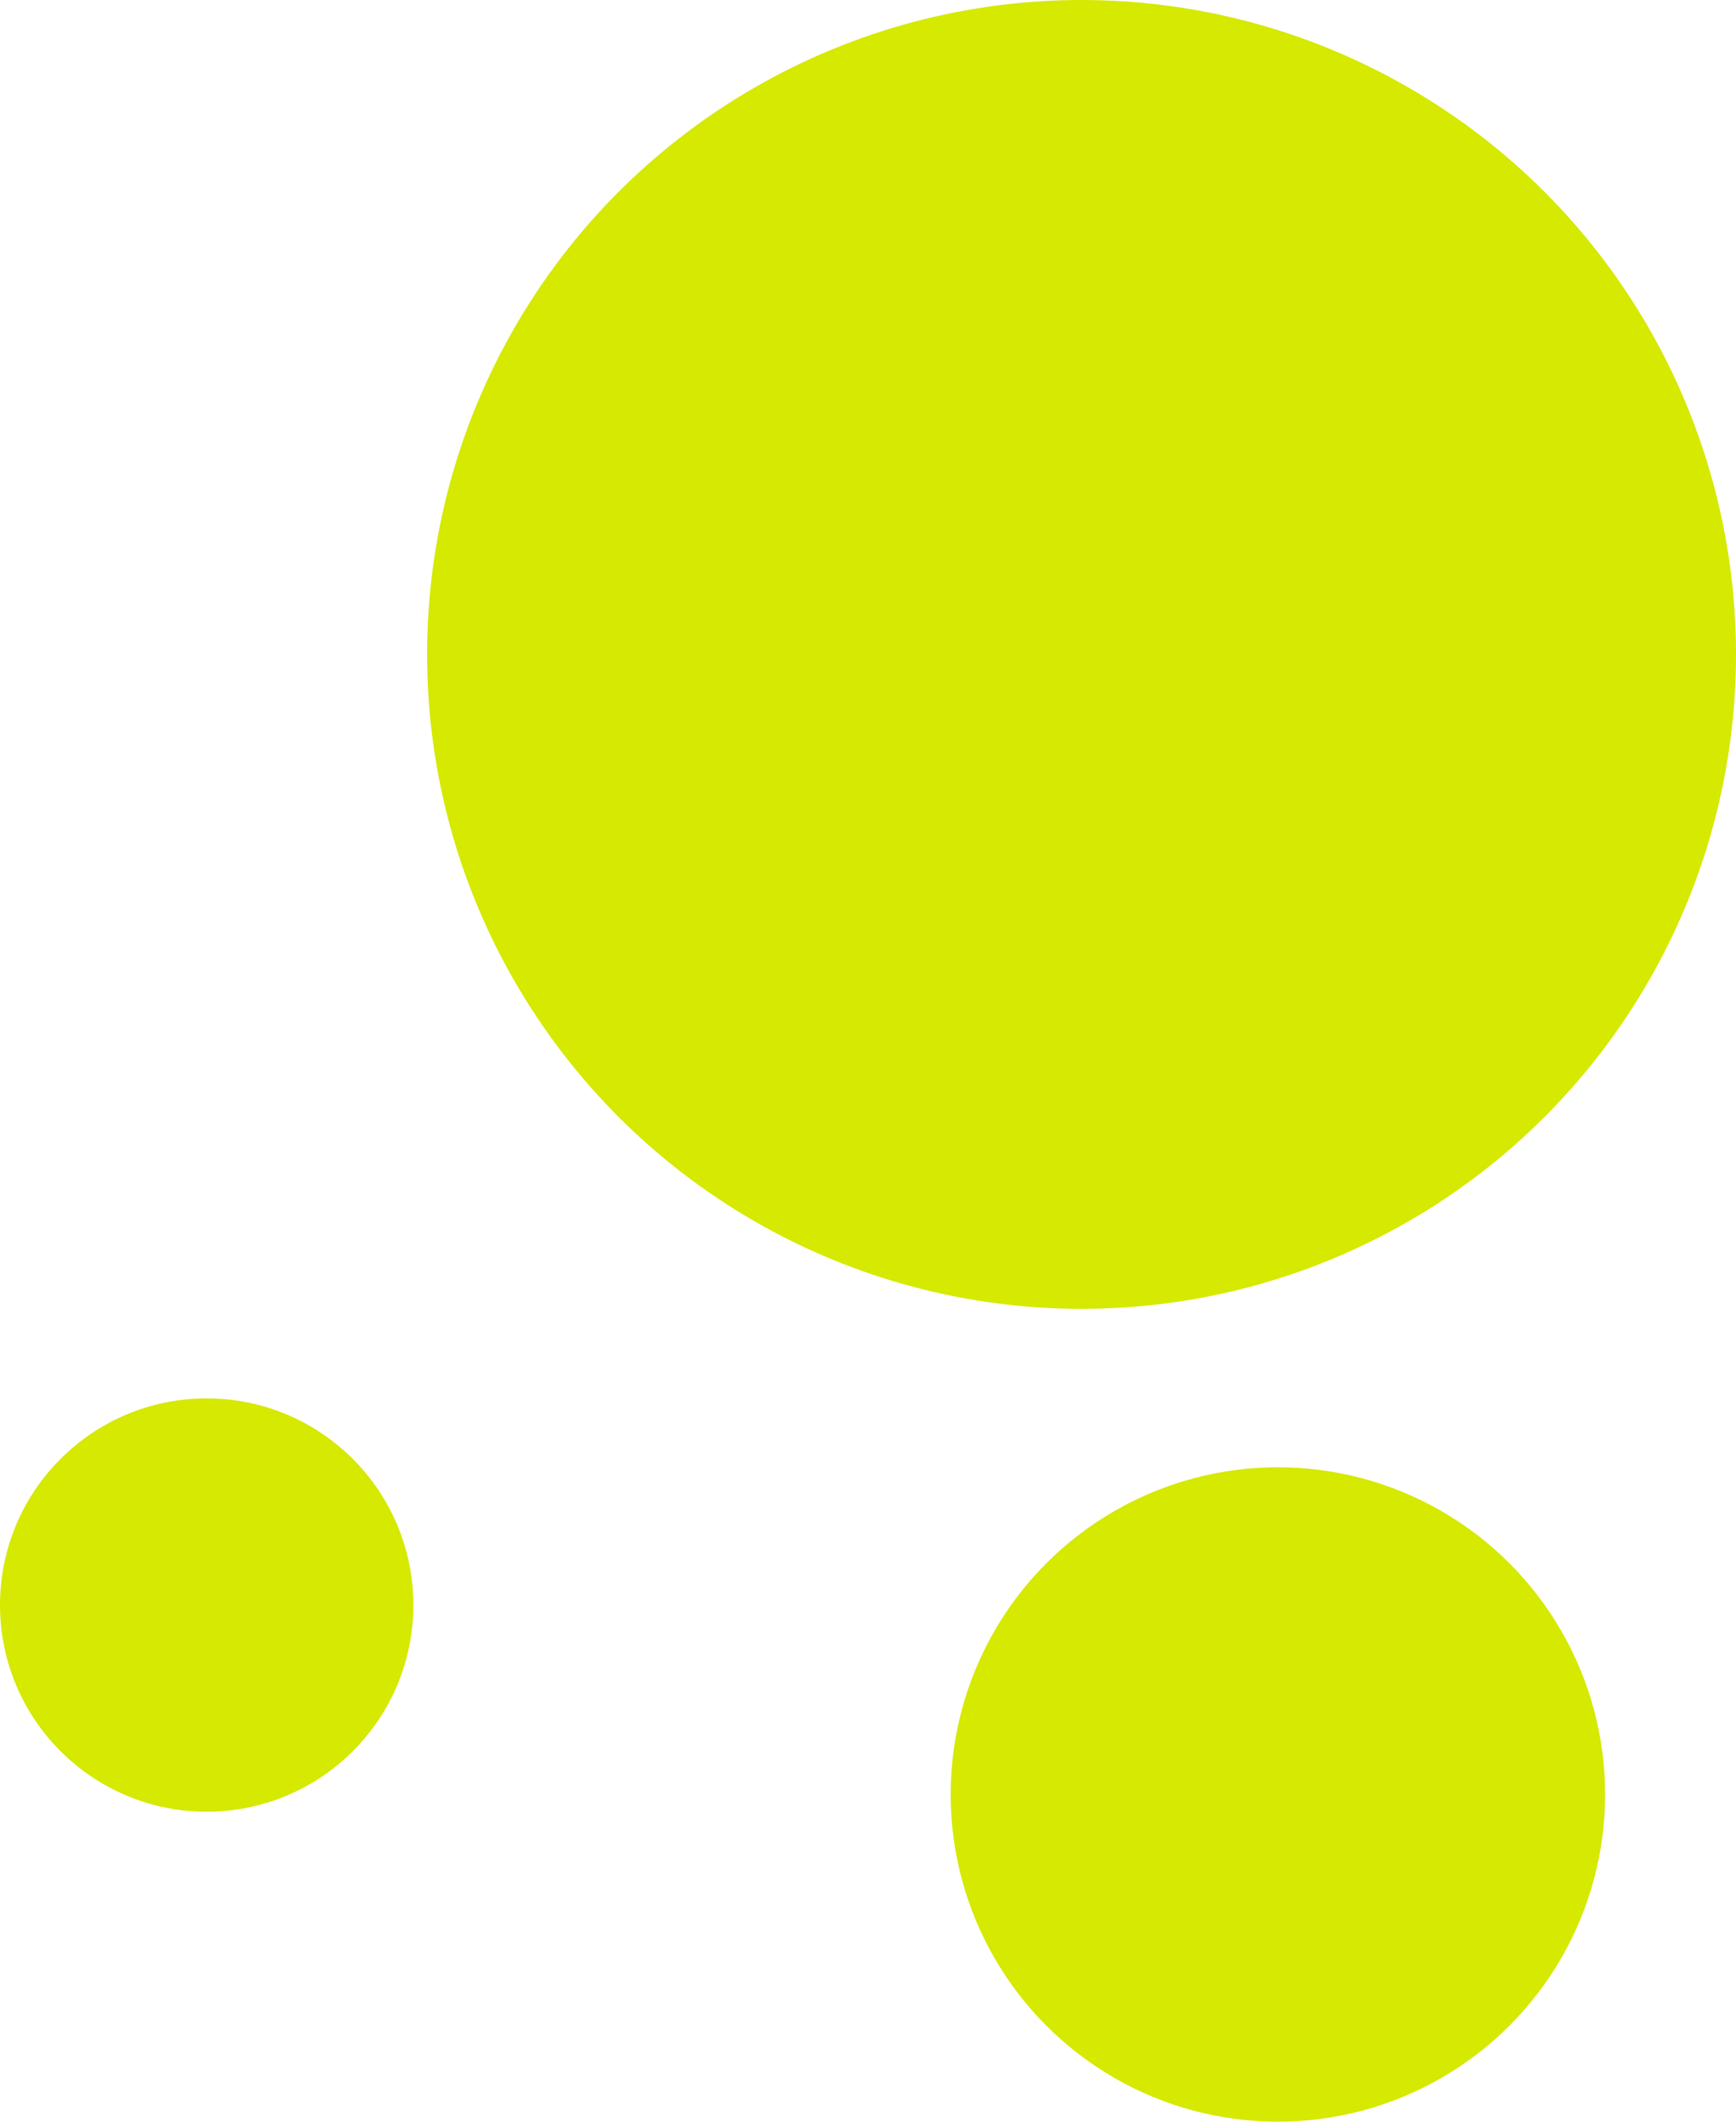 <?xml version="1.0" encoding="UTF-8"?> <svg xmlns="http://www.w3.org/2000/svg" width="1008" height="1232" viewBox="0 0 1008 1232" fill="none"> <circle cx="628" cy="380" r="380" fill="#D6E900"></circle> <circle cx="742" cy="1042" r="190" fill="#D6E900"></circle> <circle cx="120" cy="932" r="120" fill="#D6E900"></circle> </svg> 